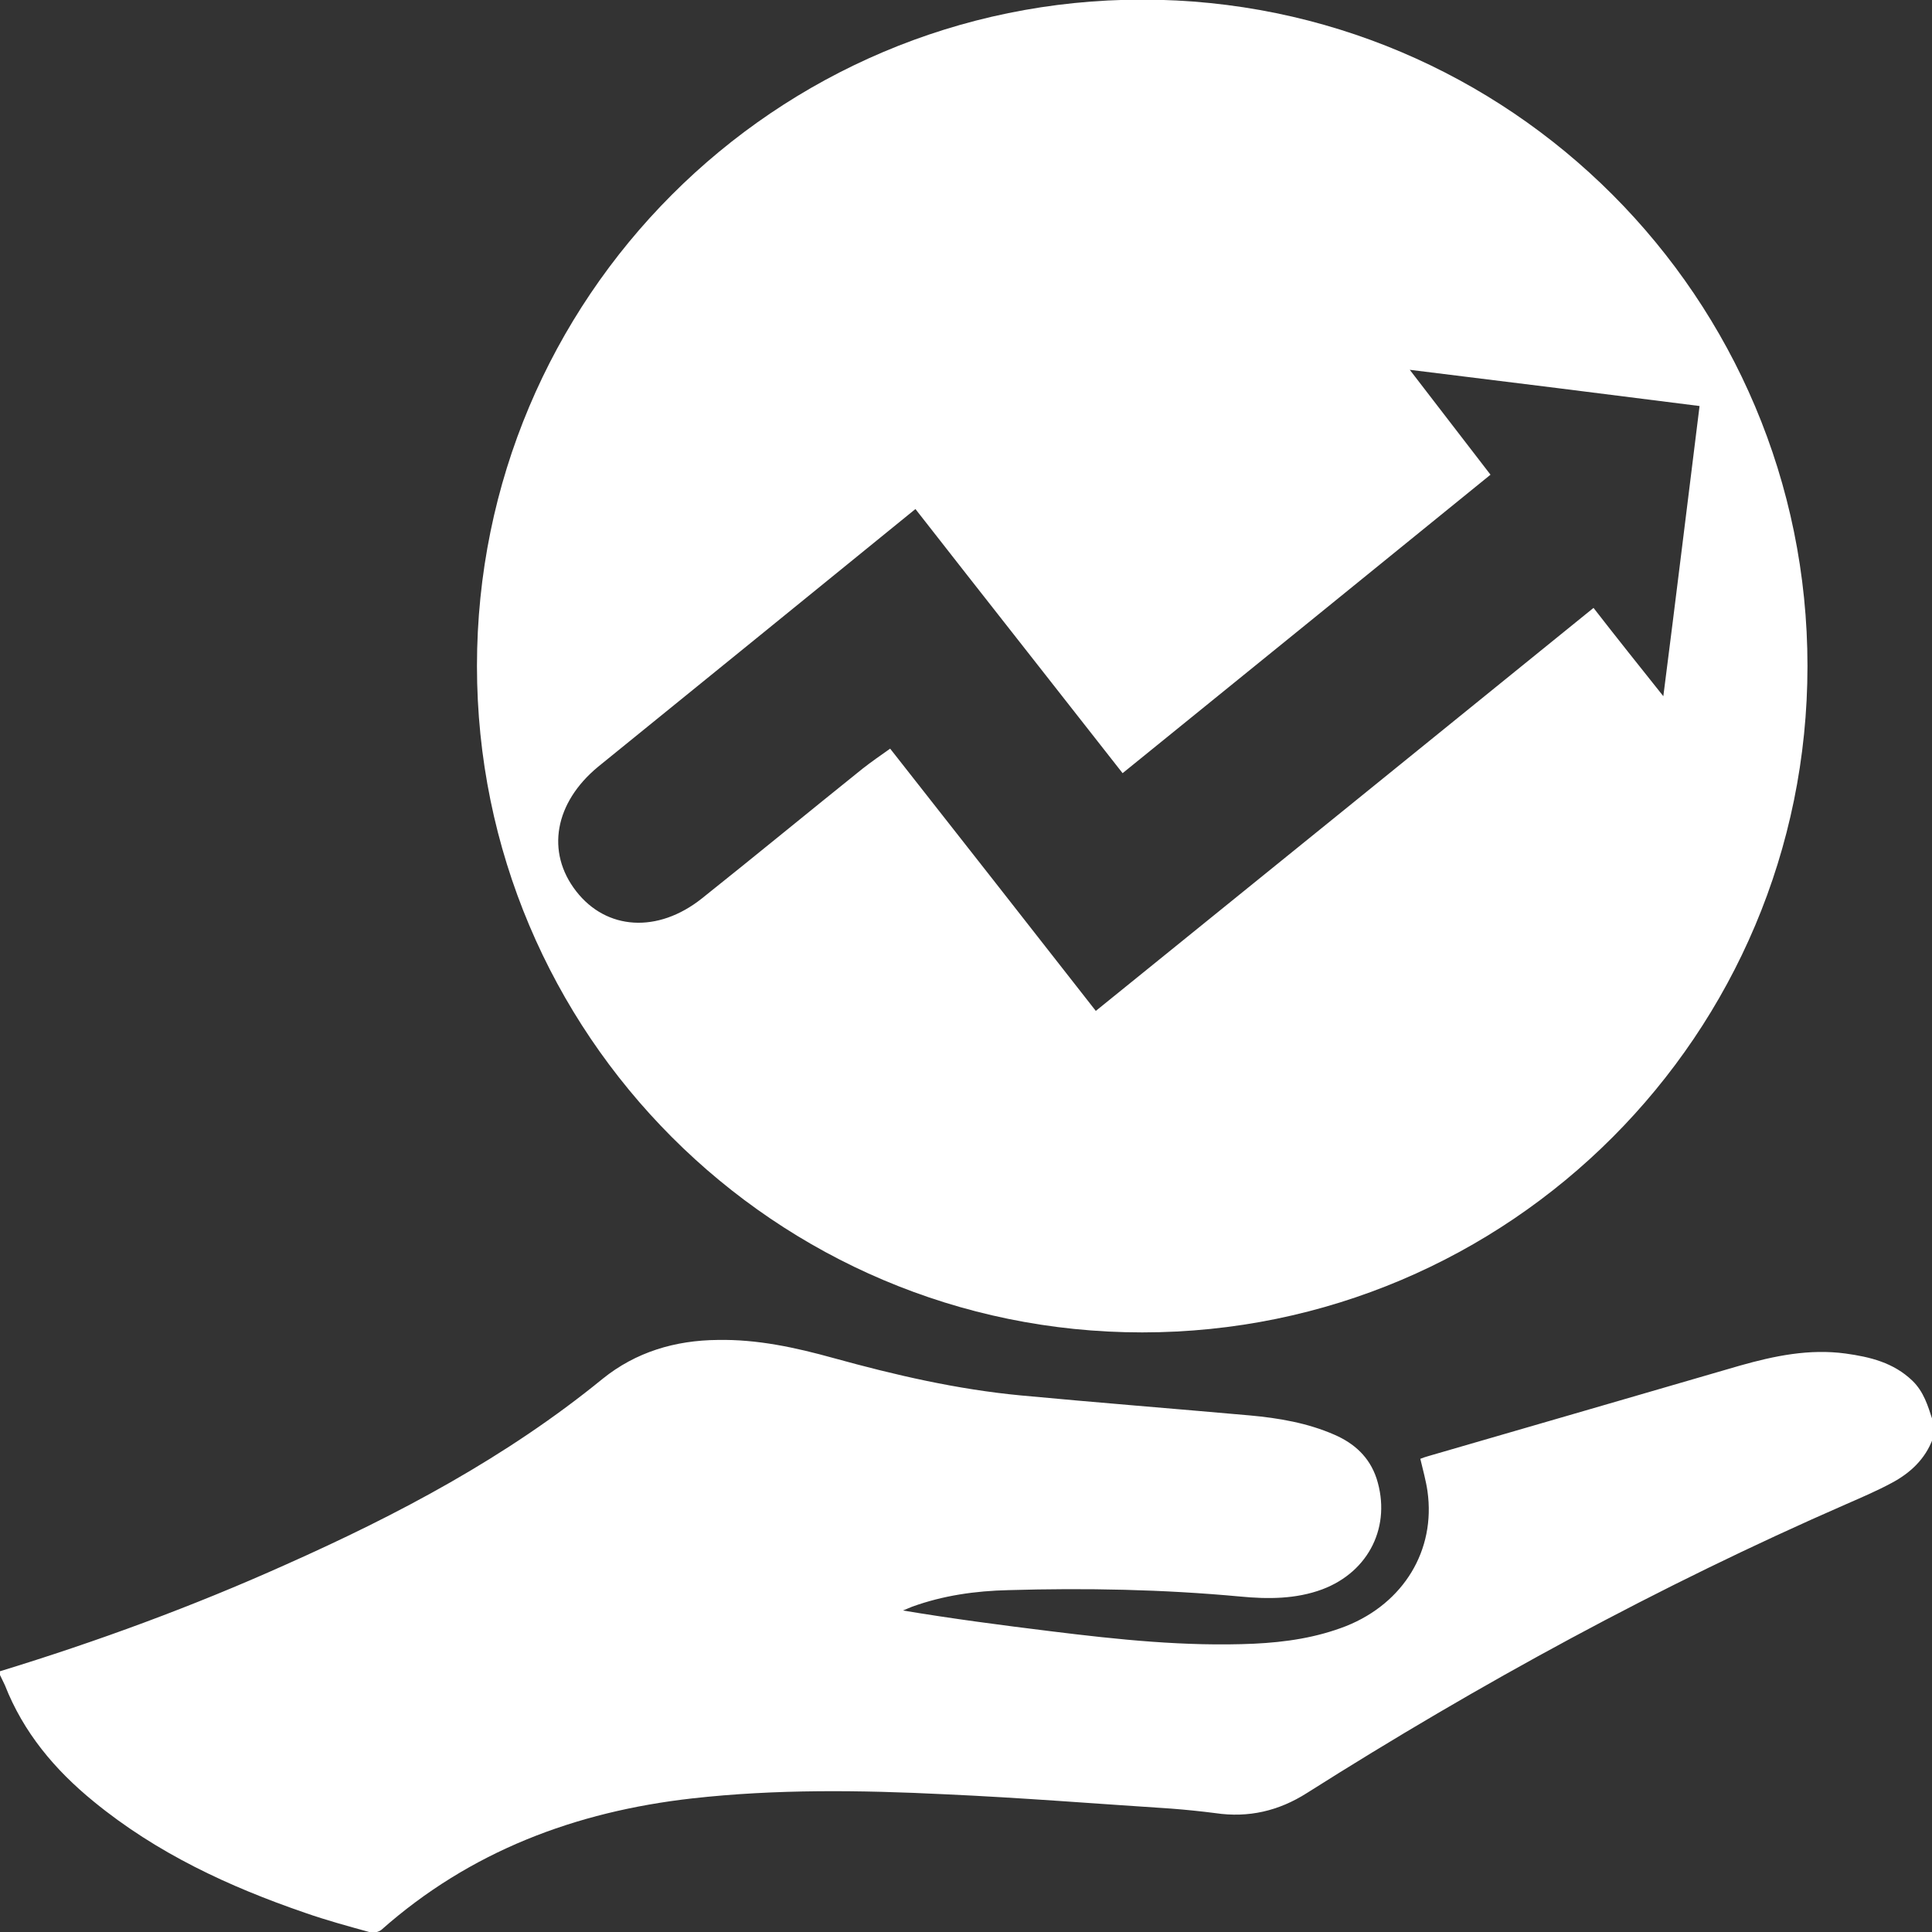 <?xml version="1.0" encoding="utf-8"?>
<!-- Generator: Adobe Illustrator 25.0.0, SVG Export Plug-In . SVG Version: 6.00 Build 0)  -->
<svg version="1.1" id="Capa_1" xmlns="http://www.w3.org/2000/svg" xmlns:xlink="http://www.w3.org/1999/xlink" x="0px" y="0px"
	 viewBox="0 0 512 512" style="enable-background:new 0 0 512 512;" xml:space="preserve">
<rect x="0" y="0" width="512" height="512" fill="#333333" stroke="none"/>
<style type="text/css">
	.st0{fill:#FFFFFF;}
</style>
<path class="st0" d="M512.1,376.2c-1.2-3.7-2.3-7.4-5.3-10.3c-5-4.8-11.2-6.3-17.7-7.2c-9.6-1.3-18.8,0.6-28,3.2
	c-27.4,8-54.8,15.9-82.3,23.9c-0.8,0.2-1.6,0.5-2.4,0.8c0.7,3,1.5,5.8,1.9,8.6c2.2,15.6-6.3,29.6-21.5,35.7
	c-7.9,3.1-16.1,4.3-24.5,4.7c-18.1,0.8-36-1.1-53.8-3.3c-13-1.6-26-3.3-39.2-5.5c0.8-0.3,1.6-0.7,2.4-1c8.3-3,16.8-4.2,25.6-4.4
	c20.5-0.6,40.9-0.2,61.4,1.7c7.3,0.7,14.7,0.7,21.7-1.9c12.5-4.7,18.4-16.9,14.4-29.4c-1.9-5.7-5.9-9.3-11.2-11.6
	c-7.1-3.1-14.7-4.4-22.4-5.1c-20.2-1.8-40.5-3.4-60.7-5.3c-16.9-1.6-33.3-5.4-49.6-9.9c-10.1-2.8-20.2-5-30.7-4.8
	c-11.3,0.1-21.7,3.2-30.5,10.3c-25.5,20.8-54.2,36-84.1,49.3C51.1,425.7,25.8,435,0,442.9c0,0.3,0,0.7,0,1c0.4,0.9,0.9,1.8,1.3,2.7
	c4.9,12.5,13.2,22.4,23.5,30.8c16.7,13.7,35.9,22.6,56,29.5c5.7,2,11.6,3.6,17.4,5.2c0.8,0.2,2.2-0.1,2.9-0.7
	c23.5-20.8,51.4-31.3,82.3-34.8c22.3-2.5,44.6-2.2,67-1.1c20,0.9,40,2.5,60,3.8c3.9,0.3,7.8,0.7,11.7,1.2c8.8,1.3,16.8-0.6,24.2-5.3
	c45.8-29,93.3-54.9,143-76.6c4.1-1.8,8.1-3.5,12-5.6c4.9-2.6,8.9-6.3,10.9-11.7C512.1,379.6,512.1,377.9,512.1,376.2z"/>
<path class="st0" d="M302.7-0.1c-97.4,0-176.3,79.1-176.3,176.6s79,176.6,176.3,176.6S479,274.1,479,176.5S400-0.1,302.7-0.1z
	 M422.3,161.1c-44,35.7-87.8,71.1-131.9,106.8c-18.3-23.4-36.1-46.1-54.5-69.5c-2.7,1.9-5,3.5-7.3,5.3c-14.2,11.4-28.3,23-42.6,34.4
	c-11.7,9.3-25.3,8.4-33.3-1.9c-8.1-10.4-5.7-23.5,5.8-33c27.9-22.6,55.8-45.3,84.1-68.3c18.2,23.3,36.2,46.1,54.9,70
	c32.5-26.3,64.6-52.4,97.5-79.1c-6.8-8.8-13.3-17.3-21.4-27.8c26.9,3.3,51.6,6.4,76.8,9.6c-3.2,25.6-6.2,50.4-9.6,76.9
	C434.2,176.2,428.5,169.1,422.3,161.1z"/>
</svg>
